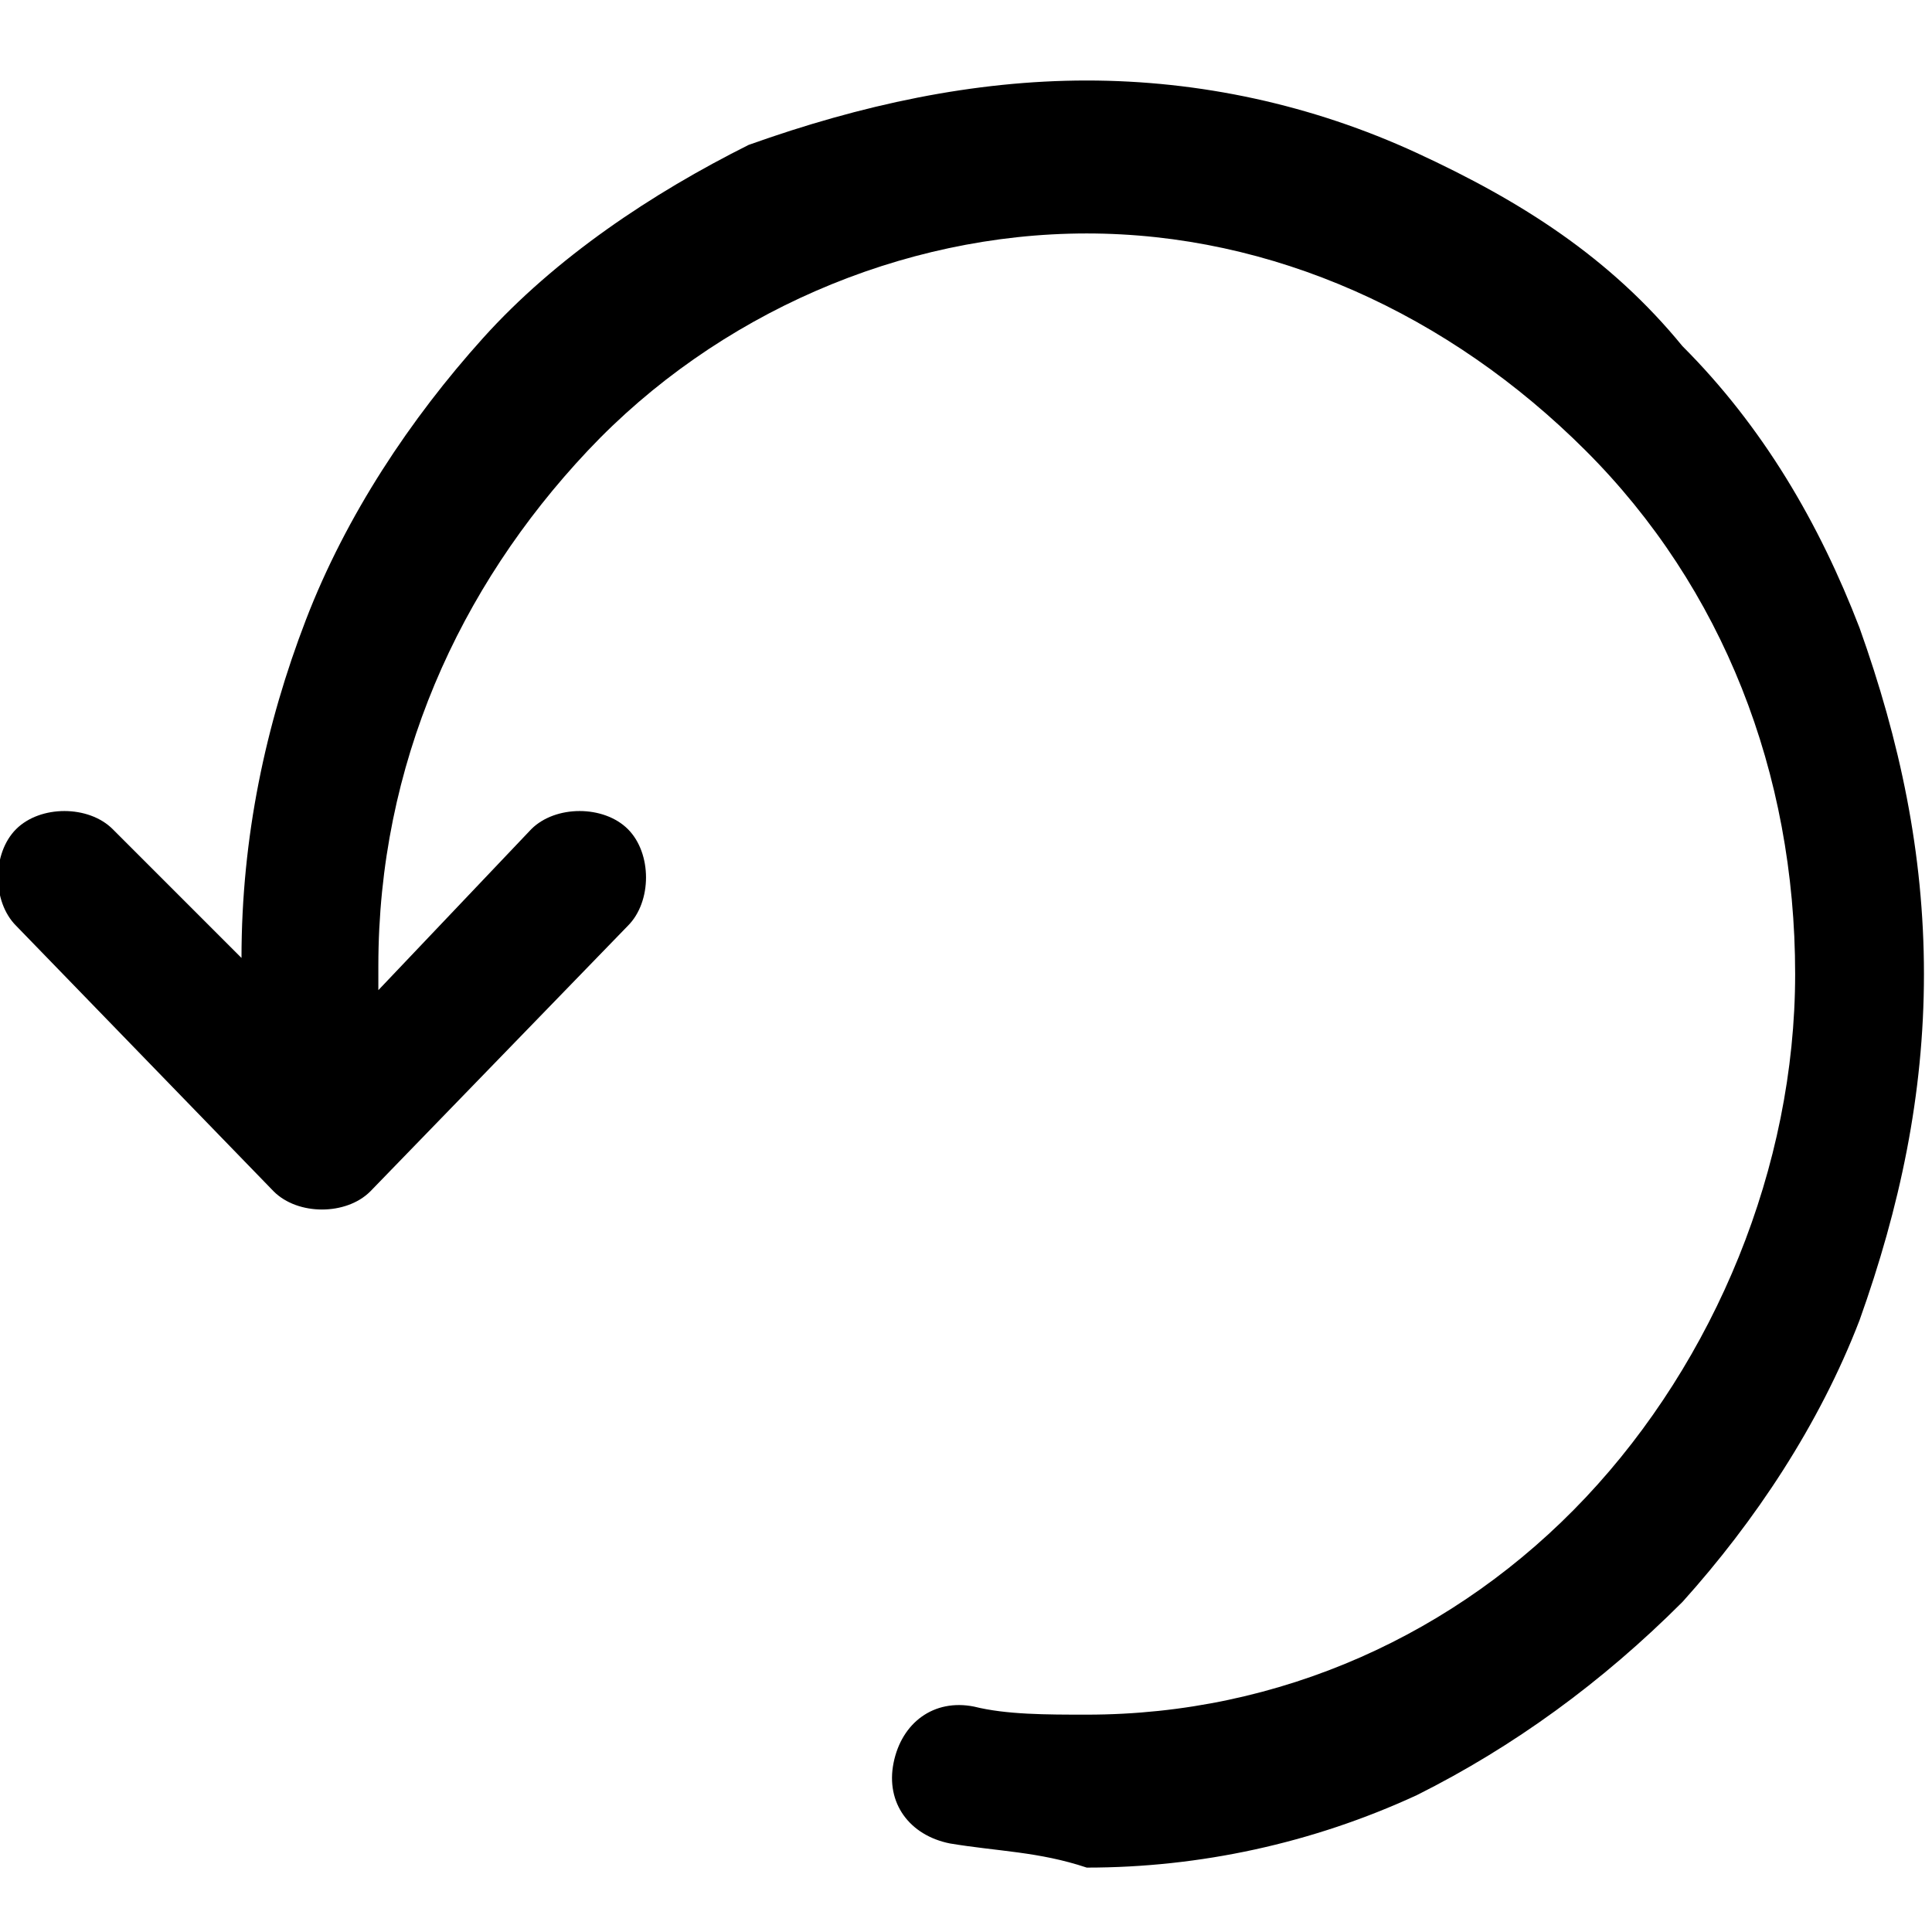 <?xml version="1.0" encoding="utf-8"?>
<svg version="1.1" id="Layer_1" xmlns="http://www.w3.org/2000/svg"
	xmlns:xlink="http://www.w3.org/1999/xlink" x="0px" y="0px"
	viewBox="0 0 24 24" xml:space="preserve">
<g id="Icon">
	<g   transform="translate(-1141, -1390)">
		<g   transform="translate(101, 1053)">
			<g id="repeat" transform="translate(1040, 336)">
				<path id="Shape" class="st0" d="M11.8,23.9c-0.5-0.1-0.8-0.5-0.7-1c0.1-0.5,0.5-0.8,1-0.7c0.4,0.1,0.9,0.1,1.4,0.1
					c2.4,0,4.6-1,6.2-2.7s2.6-4.1,2.6-6.5c0-2.5-0.9-4.8-2.6-6.5s-3.9-2.7-6.2-2.7s-4.6,1-6.2,2.7S4.7,10.5,4.7,13
					c0,0.1,0,0.2,0,0.3l1.9-2c0.3-0.3,0.9-0.3,1.2,0c0.3,0.3,0.3,0.9,0,1.2l-3.2,3.3c-0.3,0.3-0.9,0.3-1.2,0l-3.2-3.3
					c-0.3-0.3-0.3-0.9,0-1.2c0.3-0.3,0.9-0.3,1.2,0L3,12.9c0-1.5,0.3-2.9,0.8-4.2c0.5-1.3,1.3-2.5,2.2-3.5s2.1-1.8,3.3-2.4
					C10.7,2.3,12.1,2,13.5,2s2.8,0.3,4.1,0.9c1.3,0.6,2.4,1.3,3.3,2.4c1,1,1.7,2.2,2.2,3.5c0.5,1.4,0.8,2.8,0.8,4.3
					s-0.3,2.9-0.8,4.3c-0.5,1.3-1.3,2.5-2.2,3.5c-1,1-2.1,1.8-3.3,2.4c-1.3,0.6-2.7,0.9-4.1,0.9C12.9,24,12.4,24,11.8,23.9z"/>
			</g>
		</g>
	</g>
</g>
</svg>